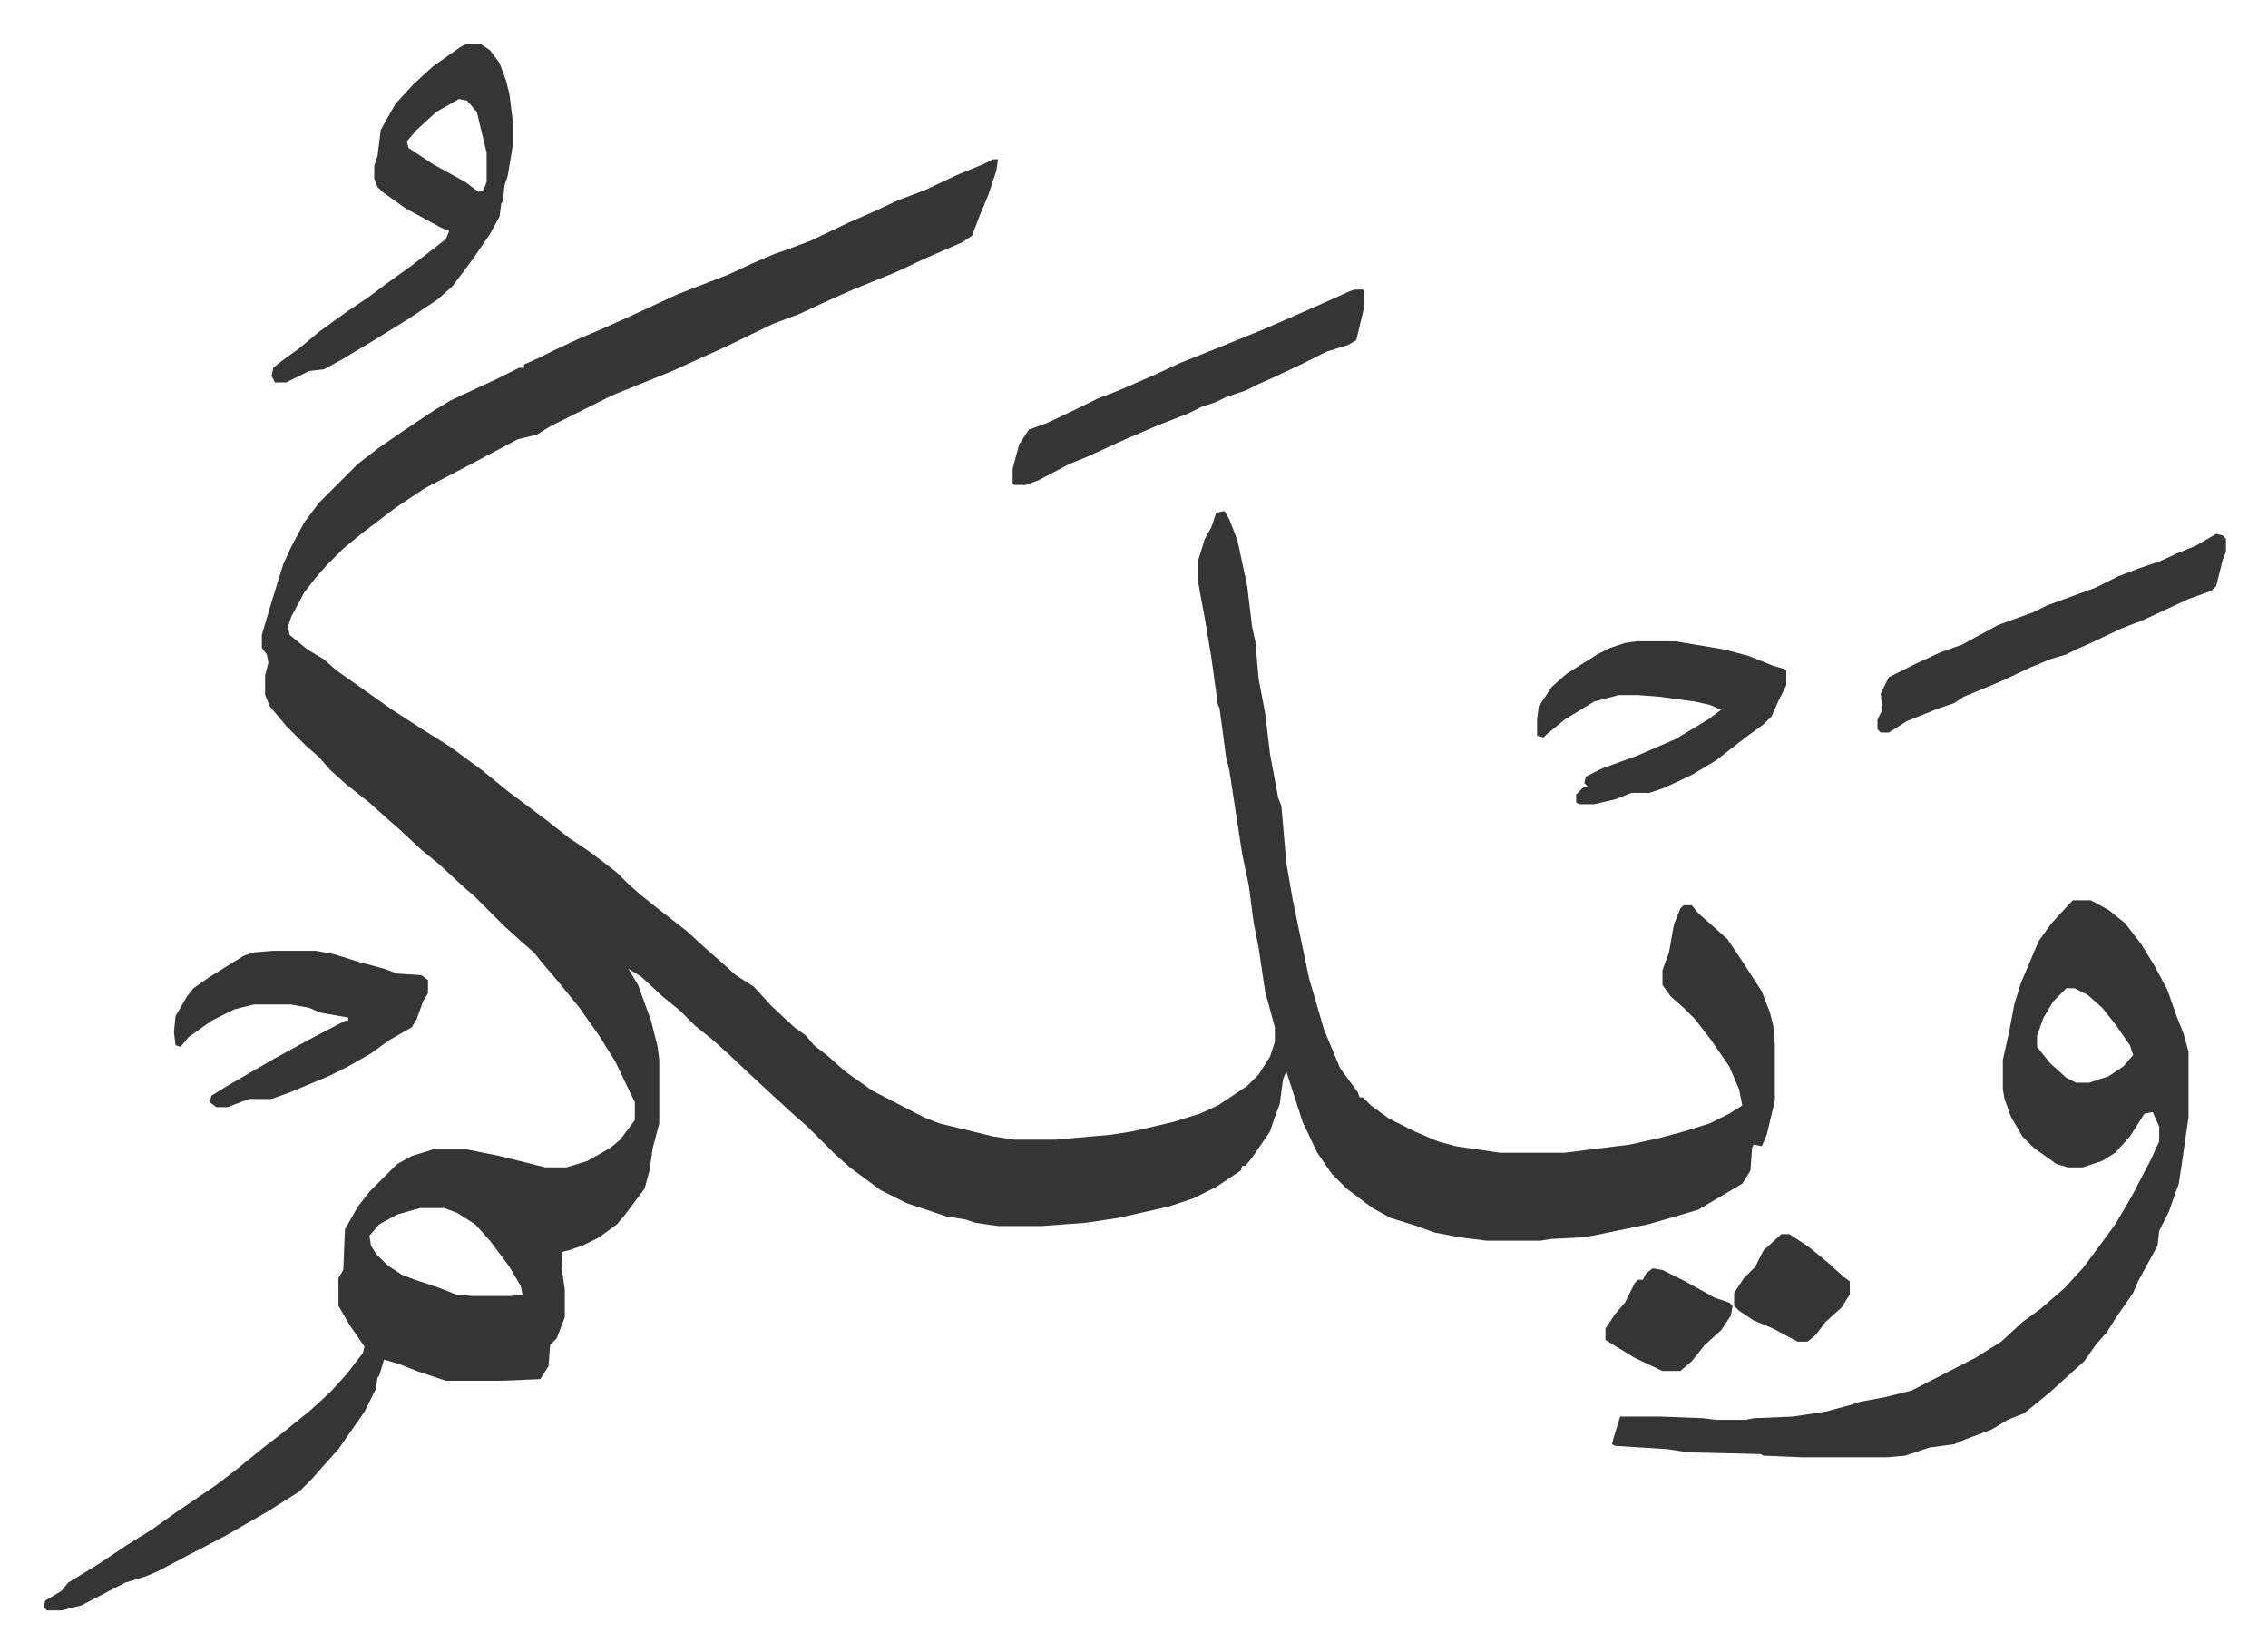 <svg xmlns="http://www.w3.org/2000/svg" viewBox="-26.8 215.2 1392.6 1014.6">
    <path fill="#353535" id="rule_normal" d="M583 313h3l-1 7-5 15-5 12-5 13-6 4-23 10-17 8-27 11-18 8-15 7-16 6-29 14-33 15-37 15-22 11-16 8-8 5-12 3-34 18-23 12-18 12-21 16-11 9-10 10-7 8-7 9-8 15-2 6 1 5 11 9 10 6 8 7 17 12 17 12 17 11 19 12 19 14 16 13 12 9 12 9 14 11 12 8 8 6 9 7 7 7 8 7 10 8 18 14 12 11 8 7 10 9 11 7 11 12 14 13 7 5 5 6 9 7 10 9 17 12 31 16 10 4 33 8 13 2h25l34-3 13-2 9-2 17-4 16-5 11-5 18-12 7-7 7-11 3-9v-9l-6-22-4-27-3-15-3-23-4-19-8-52-2-8-4-30-1-2-4-29-4-24-3-16-1-6v-14l4-13 4-7 3-9 5-1 3 5 5 13 6 28 3 25 2 9 2 23 4 21 3 25 5 27 2 5 3 35 4 23 10 48 5 17 4 14 5 12 5 12 11 15 1 3h2l5 5 11 8 16 8 14 6 11 3 27 4h40l40-5 18-4 15-4 16-5 12-6 8-5-2-10-6-14-11-16-10-13-7-7-8-7-5-7v-9l4-11 3-17 4-10 2-2h5l4 5 8 7 10 9 10 15 11 17 5 13 2 8 1 12v34l-5 21-3 7-5-1-1 2-1 14-5 8-22 13-5 3-17 5-14 4-34 7-7 1-19 1-6 1h-33l-16-2-16-3-11-4-16-5-11-6-16-12-9-9-9-13-9-19-10-31-2 5-2 15-3 8-3 9-11 16-4 5h-2l-1 3-15 10-14 7-15 5-31 7-20 3-27 2h-27l-14-2-6-2-12-2-24-8-16-8-19-14-10-9-16-16-8-7-12-11-13-12-17-16-9-8-10-8-9-9-11-9-13-12-8-5 6 10 8 22 4 16 1 8v39l-4 15-2 14-3 11-12 16-5 6-11 8-10 5-9 3-4 1v9l2 14v17l-5 13-4 4-1 13-5 8-24 1h-34l-18-6-10-4-10-3-3 10-1 1-1 7-7 14-16 23-9 10-7 8-8 8-19 12-26 15-23 12-19 10-7 3-13 4-27 14-12 3H2l-2-2 1-4 10-6 4-5 18-11 18-12 16-10 14-10 25-17 13-10 16-13 13-10 16-13 12-11 10-11 10-13 1-4-9-13-7-12v-17l3-5 1-25 8-14 7-9 17-17 9-5 13-4h21l20 4 8 2 20 5h13l13-4 14-8 6-5 9-12v-11l-12-25-10-16-12-17-13-16-11-13-4-5-8-7-10-9-18-18-8-7-14-13-11-9-14-13-8-7-10-9-14-11-10-9-7-8-8-7-7-7-5-5-10-12-3-7v-12l2-8-1-5-3-4v-8l5-17 8-26 5-11 8-15 9-12 24-24 13-10 16-11 18-12 10-6 28-13 14-7h3v-2l9-4 10-5 15-7 12-5 20-9 28-13 18-7 13-5 15-7 14-6 6-2 16-6 23-11 16-7 15-7 16-6 19-9 17-7zM231 957l-14 4-11 6-6 7 1 6 3 5 7 7 9 6 8 3 15 5 10 4 10 1h24l7-1-1-5-7-12-12-16-9-10-11-7-8-3zm1015-189h11l11 6 10 8 10 13 8 13 8 15 6 17 4 10 3 11v40l-4 28-2 13-6 17-6 12-1 9-12 22-3 7-11 16-5 8-7 8-7 10-10 9-11 10-11 9-5 4-10 4-10 6-16 6-7 3-15 2-15 5-11 1h-52l-24-1-2-1-44-1-13-2-32-2-2-1 1-4 4-13h25l26 1 8 1h18l5-1 24-1 20-3 15-4 6-2 16-3 16-4 39-20 16-10 13-12 11-8 15-13 11-12 9-12 11-15 10-17 12-23 5-11v-9l-4-9-5 1-9 14-9 10-8 5-6 2-6 2h-9l-7-2-14-10-7-7-7-12-4-11-1-6v-18l4-18 3-16 4-13 11-26 8-11 11-12zm-4 54-8 8-6 10-4 11v7l8 10 10 9 6 3h8l12-4 9-6 6-7-2-6-9-13-8-10-9-8-8-4zM260 242h8l6 4 6 8 4 11 2 8 2 16v16l-3 18-2 6-1 10-1 1-1 8-6 11-11 16-12 16-9 8-18 12-21 13-20 12-11 6-9 1-14 7h-7l-2-4 1-5 5-4 11-8 12-10 18-13 12-8 12-9 14-10 13-10 9-7 2-5-5-2-22-12-14-10-3-3-2-5v-8l2-6 2-16 9-16 11-12 12-11 17-12zm-5 34-14 8-12 11-6 7 1 4 15 10 20 11 8 6 3-1 2-5v-18l-6-25-6-7z"/>
    <path fill="#353535" id="rule_normal" d="M978 609h24l30 5 15 4 15 6 7 2 1 1v9l-5 10-4 9-5 5-11 8-18 14-15 9-17 8-9 3h-11l-10 4-13 3h-9l-2-1v-5l4-4 3-1-2-2 1-4 10-5 22-8 23-10 20-12 8-6-7-3-9-2-22-3-13-1h-12l-15 4-18 11-11 9-2 2-4-1v-10l1-8 8-12 9-8 19-12 8-4 9-3zM141 799h26l11 2 16 5 15 4 8 3 15 1 4 3v8l-3 5-4 11-3 5-14 8-11 8-14 8-12 6-24 10-11 4h-14l-13 5h-7l-4-3 1-4 8-5 12-7 19-11 22-12 21-11h2v-2l-17-3-7-3-11-2h-23l-12 3-14 7-14 10-5 6-3-1-1-8 1-10 7-12 4-5 10-7 21-13 6-2zm1193-256 4 1 2 2v8l-2 5-4 16-3 3-14 5-28 13-13 5-19 9-9 4-6 3-10 3-12 5-17 8-7 3-17 7-6 4-9 3-20 8-11 7h-5l-2-2v-6l3-6-1-10 5-10 16-8 15-7 14-5 22-12 22-8 8-4 30-11 14-7 13-5 12-4 11-5 12-5zM805 393h5l1 1v9l-5 21-5 3-13 4-16 8-17 8-9 4-8 4-12 4-6 3-9 3-8 4-18 7-21 9-24 11-10 4-19 10-8 3h-7l-1-1v-9l4-15 6-9 11-4 21-10 10-5 13-5 23-10 15-7 25-10 27-11 16-7 16-7 20-9zm183 601 6 1 14 7 18 10 9 3 2 2-1 6-6 9-10 9-8 10-7 6h-11l-17-8-18-11v-7l6-9 6-7 6-12 2-2h3l2-4zm79-21h5l12 8 11 9 10 9 4 3v8l-5 8-10 9-6 8-5 4h-6l-15-8-12-5-9-6-3-3v-8l6-9 7-7 5-10z"/>
</svg>
